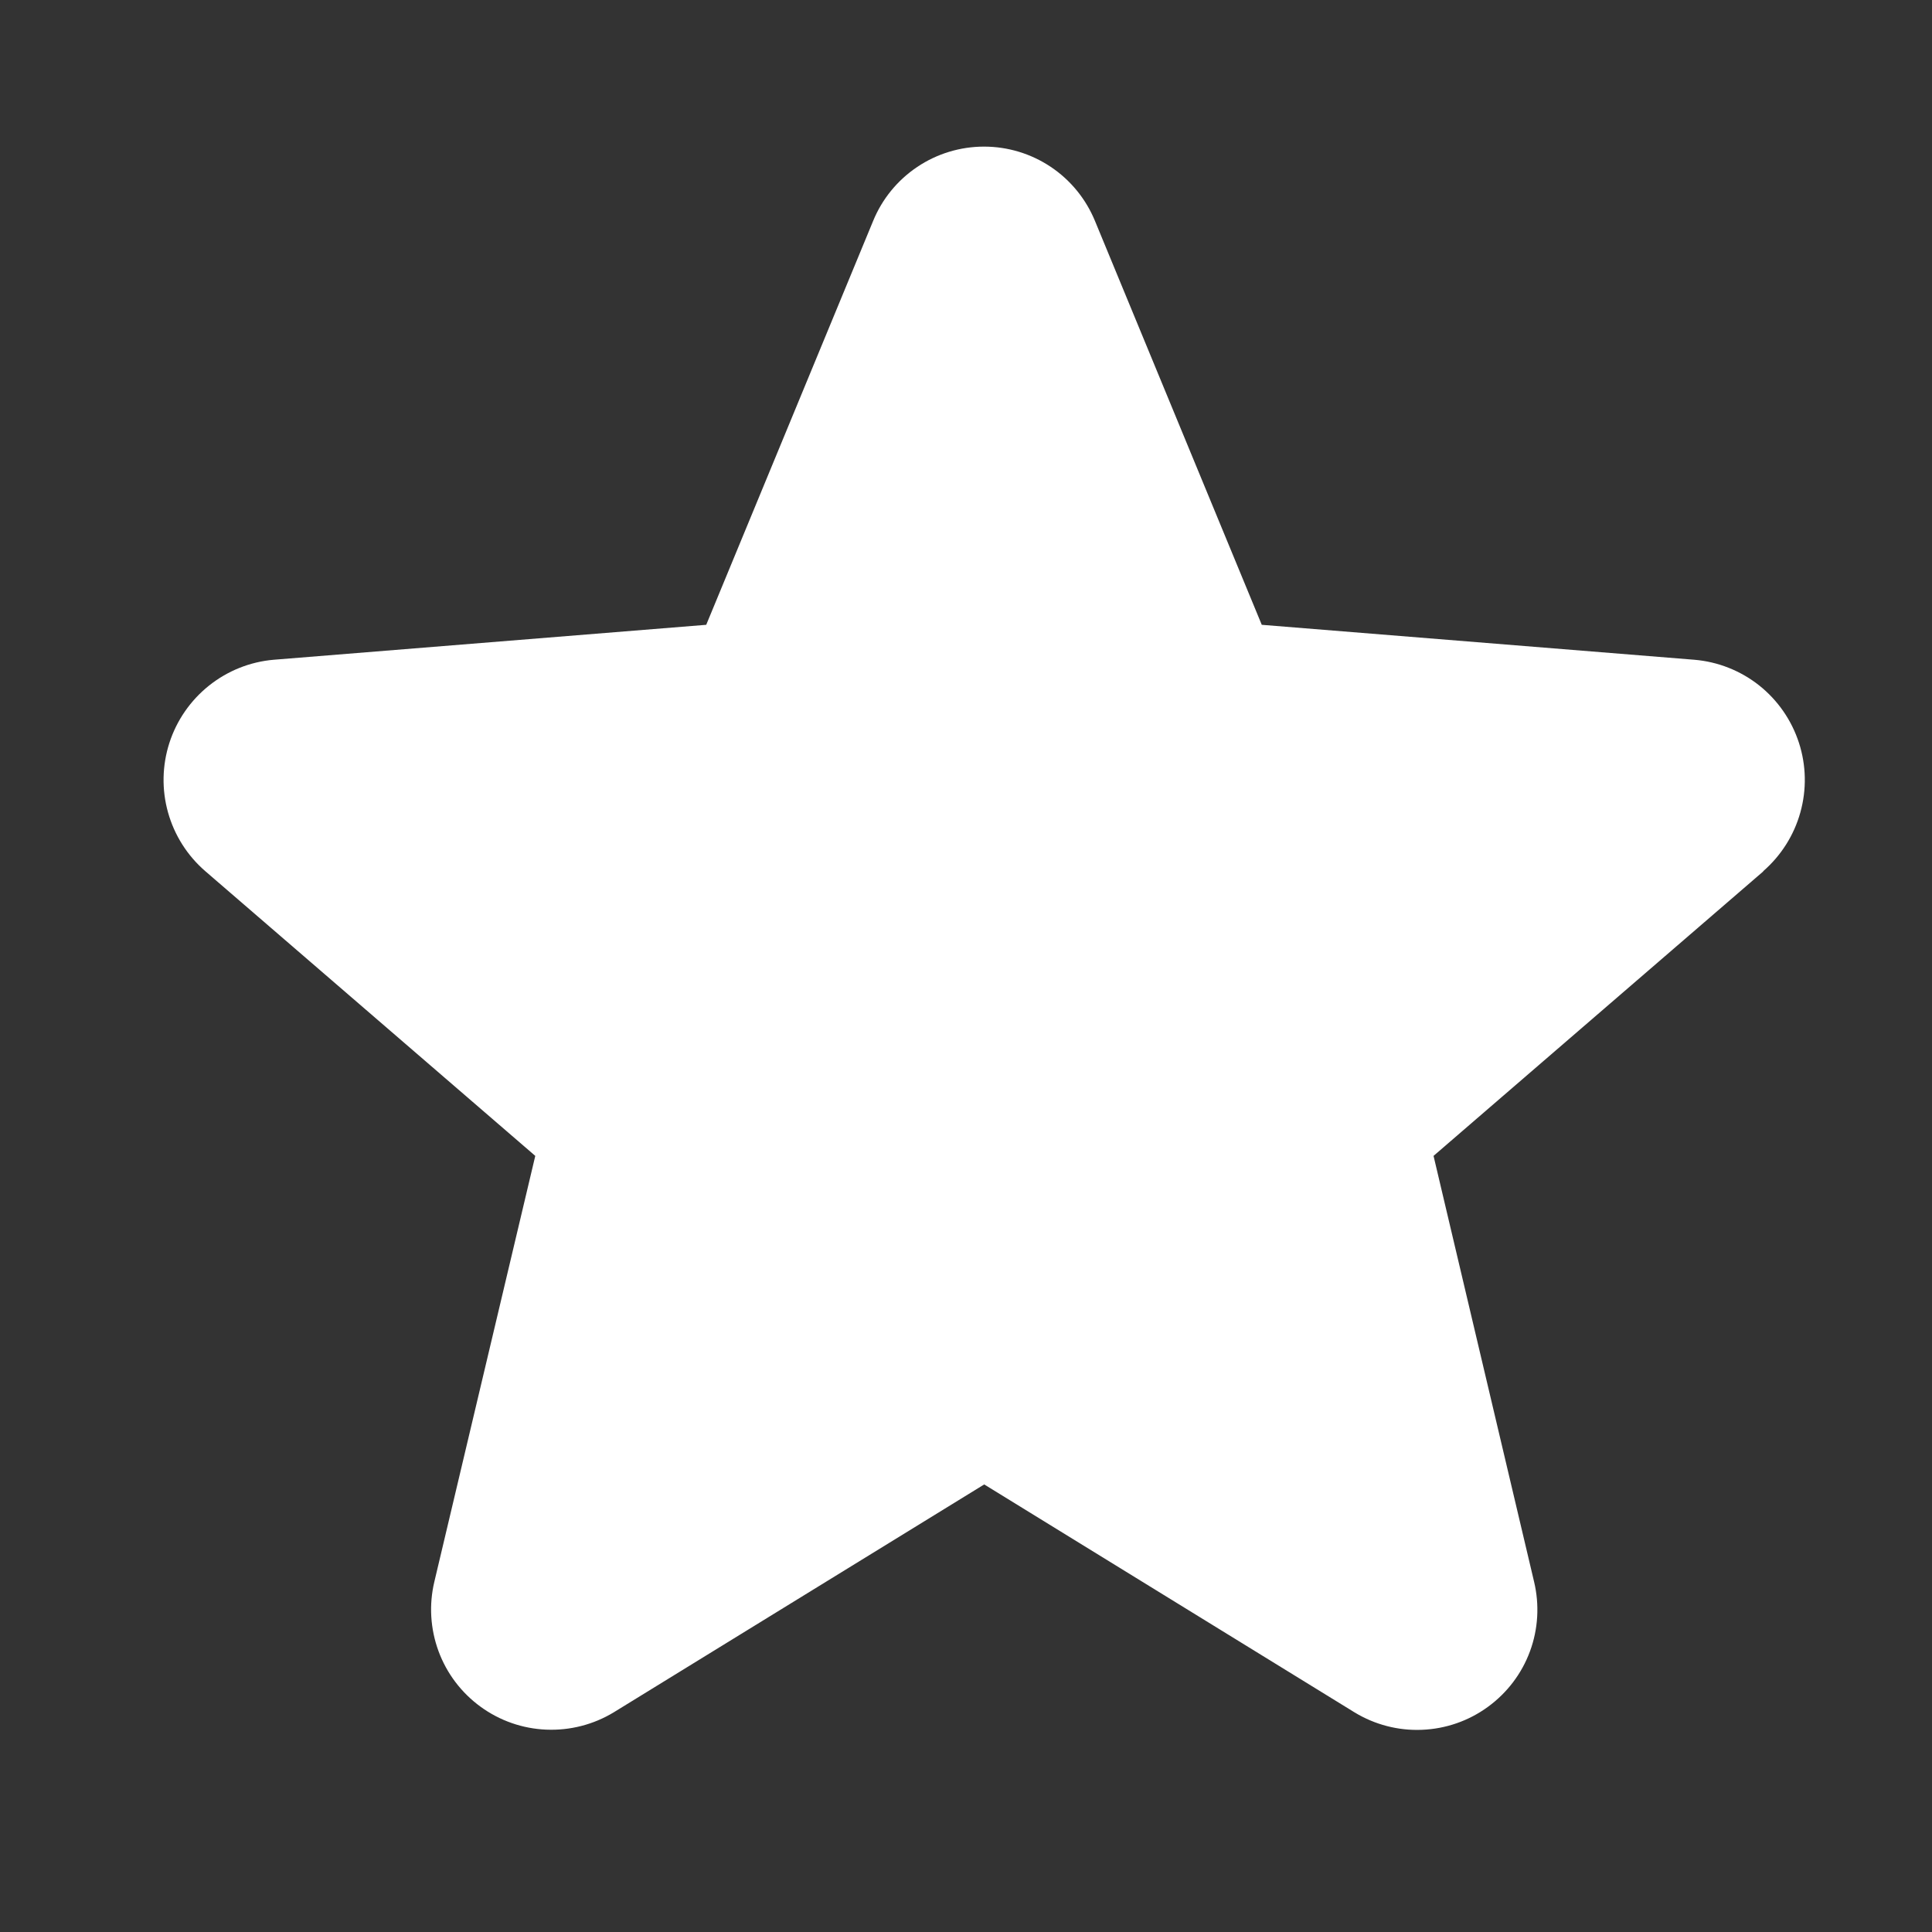 <svg width="35" height="35" viewBox="0 0 35 35" fill="none" xmlns="http://www.w3.org/2000/svg">
<rect x="0" y="0" width="35" height="35" fill="#333333" stroke="none"/>
<path d="M31.947 15.783L25.97 20.94L27.791 28.653C27.891 29.072 27.866 29.511 27.717 29.915C27.568 30.319 27.302 30.669 26.954 30.922C26.606 31.176 26.191 31.32 25.76 31.337C25.33 31.355 24.904 31.244 24.537 31.02L17.83 26.892L11.119 31.02C10.752 31.243 10.326 31.352 9.897 31.334C9.468 31.317 9.053 31.172 8.706 30.919C8.358 30.666 8.093 30.316 7.944 29.912C7.796 29.509 7.769 29.071 7.869 28.653L9.697 20.94L3.72 15.783C3.395 15.502 3.16 15.132 3.044 14.718C2.928 14.305 2.937 13.866 3.069 13.457C3.201 13.049 3.451 12.688 3.787 12.42C4.123 12.152 4.53 11.989 4.958 11.952L12.794 11.319L15.817 4.004C15.98 3.605 16.259 3.264 16.617 3.024C16.974 2.784 17.396 2.656 17.827 2.656C18.258 2.656 18.679 2.784 19.037 3.024C19.395 3.264 19.673 3.605 19.837 4.004L22.858 11.319L30.694 11.952C31.123 11.988 31.532 12.15 31.869 12.417C32.206 12.685 32.456 13.046 32.589 13.455C32.722 13.864 32.731 14.303 32.615 14.718C32.5 15.132 32.264 15.503 31.939 15.785L31.947 15.783Z" fill="white"/>
</svg>
